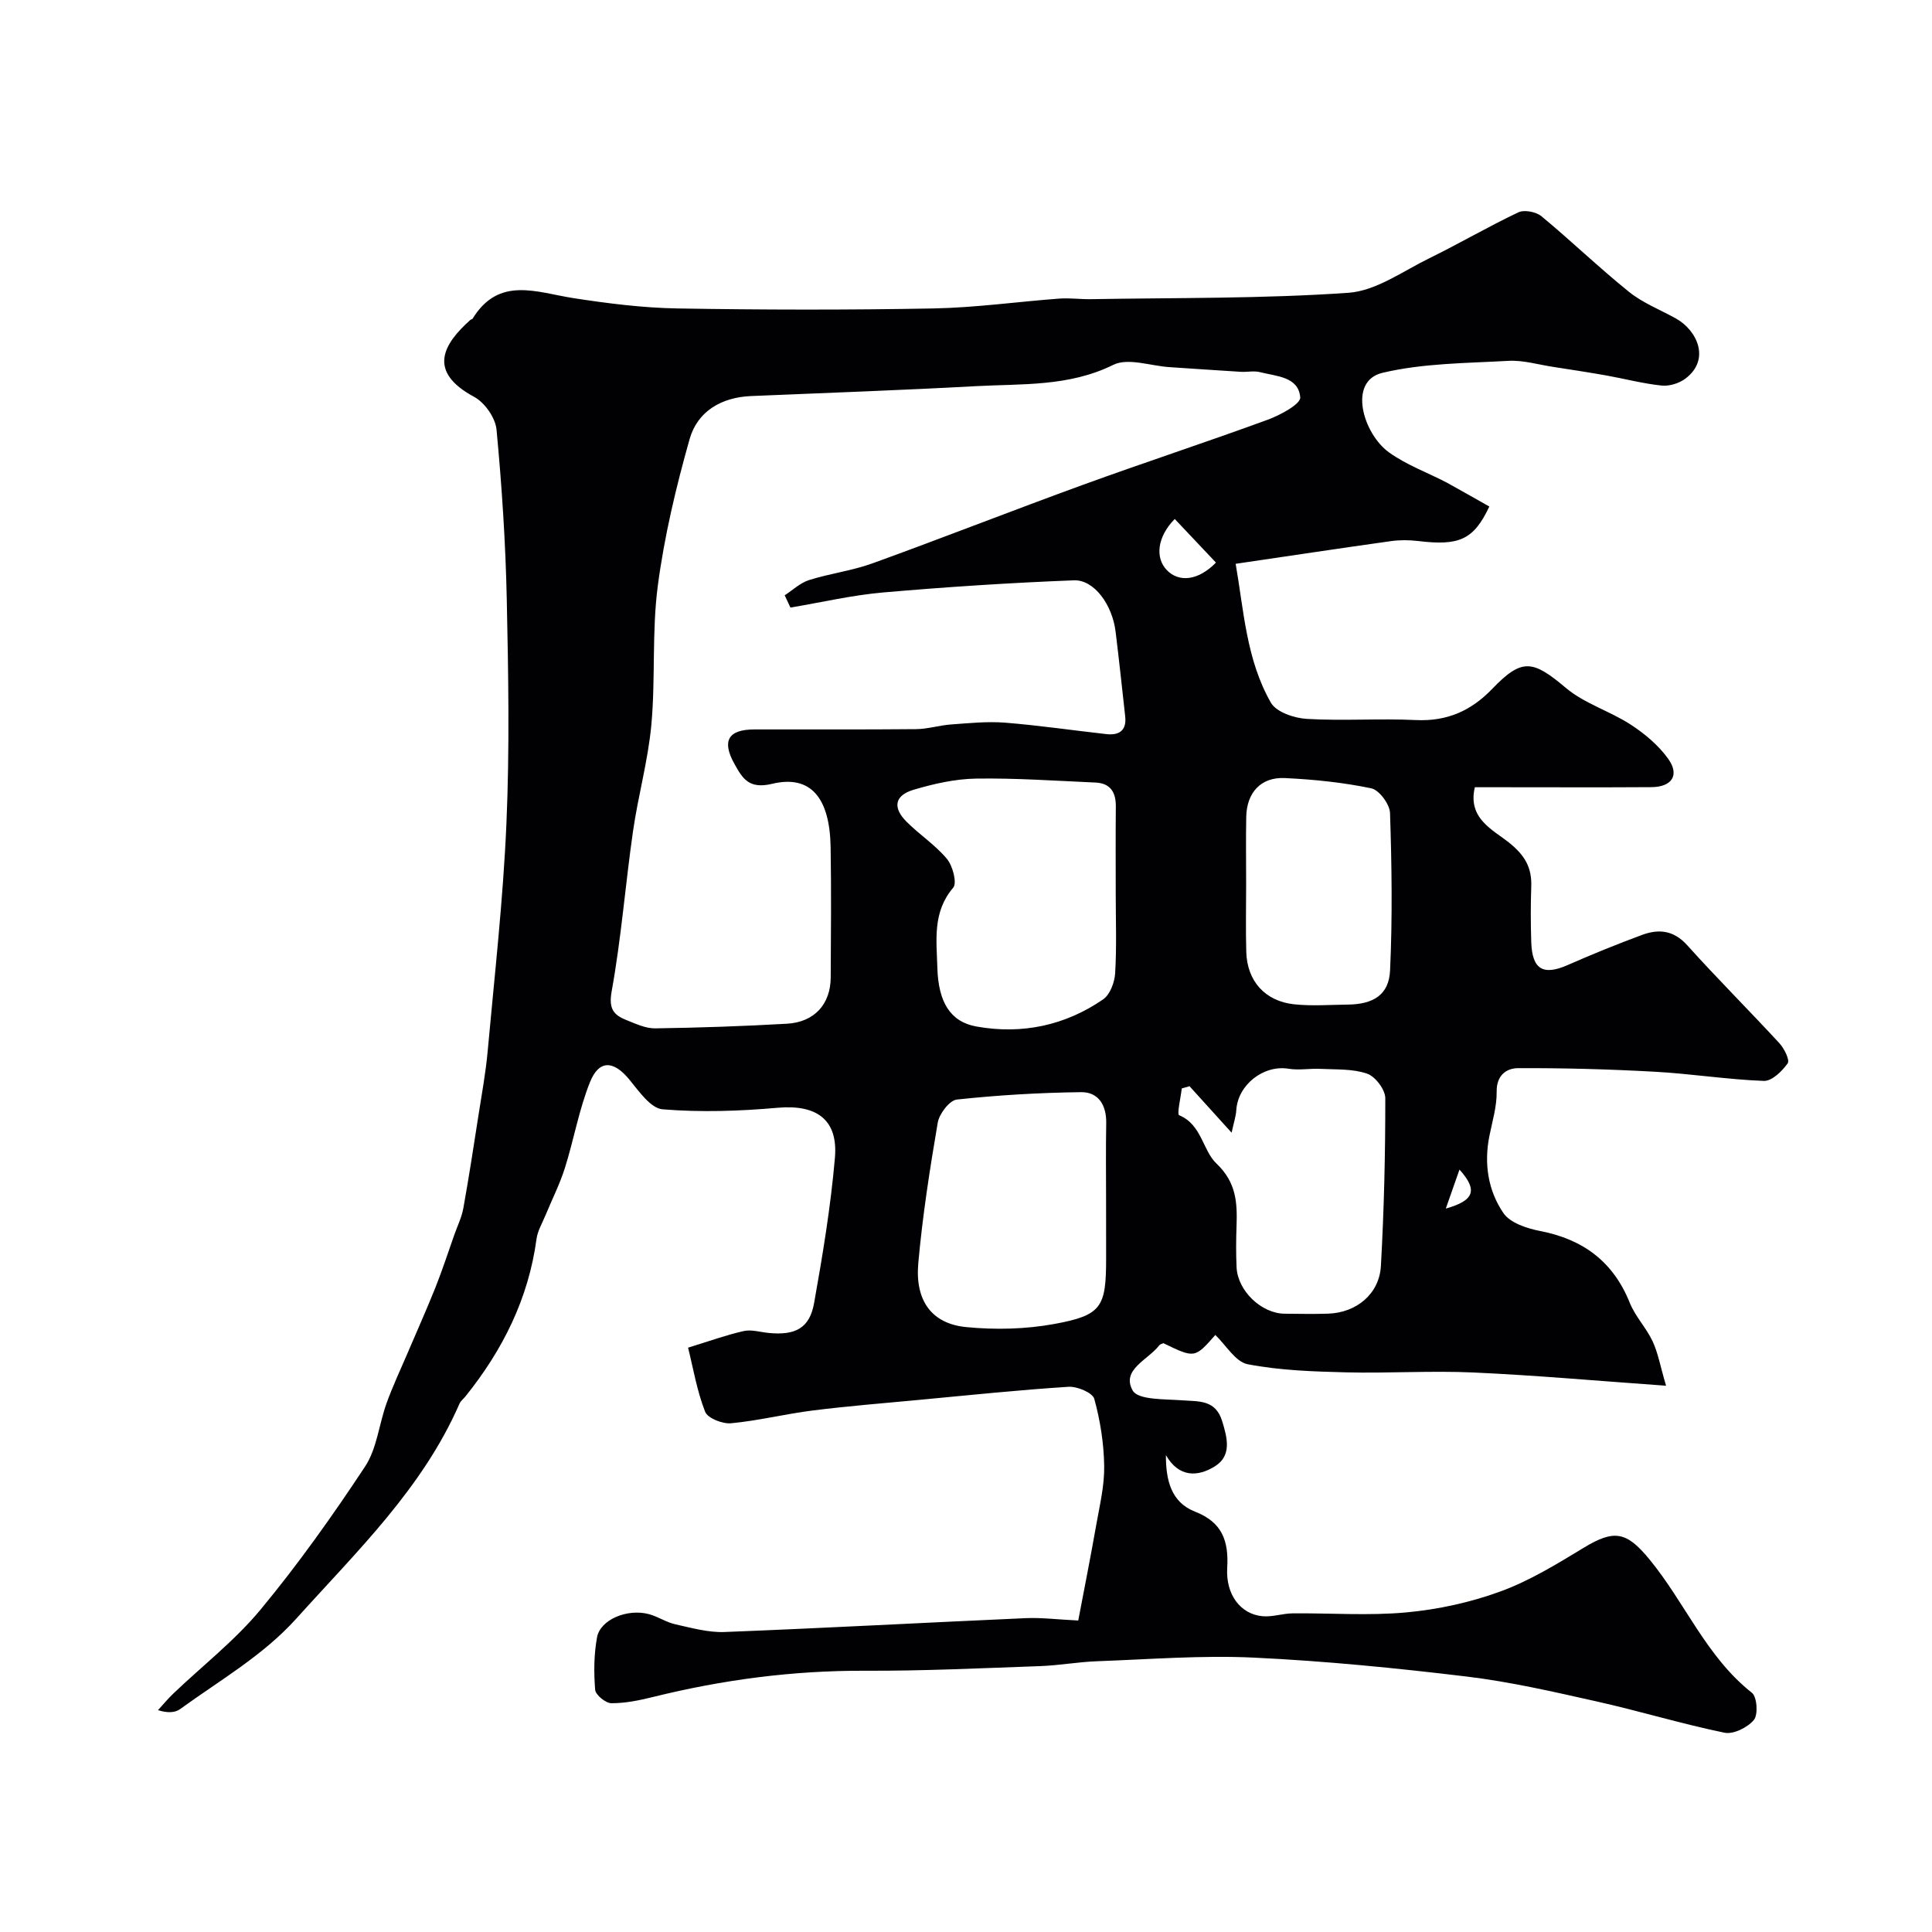 <svg enable-background="new 0 0 400 400" viewBox="0 0 400 400" xmlns="http://www.w3.org/2000/svg"><path d="m308.35 104.87c-3.26 6.92-6.25 8.17-14.78 7.14-1.83-.22-3.74-.23-5.56.02-10.51 1.47-21.01 3.06-32.18 4.7 1.69 9.68 2.2 19.86 7.3 28.76 1.12 1.95 4.84 3.2 7.45 3.35 7.51.44 15.07-.12 22.59.24 6.42.3 11.41-1.91 15.78-6.46 6.18-6.43 8.39-5.97 15.24-.2 3.86 3.25 9.12 4.8 13.43 7.6 2.92 1.9 5.78 4.3 7.78 7.11 2.39 3.36.74 5.81-3.49 5.84-10.33.07-20.66.02-30.99.02-1.81 0-3.63 0-5.57 0-1.54 6.49 3.77 8.81 7.1 11.48 3.24 2.6 4.72 5.13 4.58 9.07-.13 3.83-.13 7.67 0 11.5.18 5.69 2.47 6.99 7.55 4.76 5.06-2.23 10.19-4.31 15.37-6.23 3.45-1.28 6.55-1 9.36 2.12 6.21 6.9 12.79 13.46 19.08 20.28 1.01 1.09 2.21 3.5 1.73 4.18-1.15 1.63-3.28 3.71-4.95 3.64-7.54-.28-15.04-1.49-22.58-1.9-9.42-.52-18.87-.78-28.3-.74-2.39.01-4.47 1.47-4.42 4.87.04 3.04-.89 6.11-1.5 9.14-1.16 5.74-.29 11.34 2.91 16.01 1.4 2.04 4.88 3.17 7.61 3.7 8.89 1.73 15.12 6.34 18.54 14.87 1.14 2.83 3.42 5.18 4.73 7.97 1.11 2.37 1.56 5.05 2.78 9.19-14.24-1.01-27.03-2.16-39.86-2.74-8.8-.4-17.65.19-26.46-.03-6.79-.17-13.66-.4-20.3-1.68-2.53-.49-4.49-3.95-6.7-6.06-4.26 4.84-4.26 4.84-10.76 1.7-.29.14-.68.22-.85.45-2.29 3-7.93 5.03-5.5 9.35 1.12 1.99 6.66 1.76 10.23 2.03 3.49.26 6.91-.16 8.29 4.29 1.08 3.49 2.02 7.15-1.46 9.35-3.55 2.24-7.5 2.38-10.18-2.29-.02 5.13 1.05 9.76 6.03 11.7 5.65 2.2 6.99 6.1 6.66 11.63-.33 5.56 2.77 9.61 7.31 10.02 2.04.19 4.15-.57 6.23-.59 7.85-.08 15.76.52 23.55-.2 6.58-.61 13.26-2.06 19.46-4.33 6.05-2.21 11.69-5.67 17.24-9.04 6.34-3.85 8.87-3.38 13.59 2.34 7.4 8.97 11.8 20.22 21.26 27.68 1.06.84 1.31 4.53.4 5.62-1.3 1.56-4.23 3.02-6.08 2.64-8.9-1.83-17.62-4.5-26.49-6.48-8.88-1.99-17.8-4.05-26.82-5.14-14.67-1.77-29.42-3.23-44.18-3.93-10.76-.51-21.6.36-32.39.75-3.94.14-7.86.87-11.8 1.01-12.1.43-24.2 1.01-36.3.96-14.88-.06-29.44 1.86-43.85 5.43-2.83.7-5.76 1.31-8.64 1.29-1.18-.01-3.26-1.71-3.35-2.78-.29-3.59-.26-7.32.39-10.86.67-3.69 6.31-6.01 10.78-4.79 1.87.51 3.57 1.69 5.45 2.1 3.35.74 6.8 1.72 10.16 1.59 20.8-.81 41.59-1.95 62.39-2.87 3.24-.14 6.51.28 10.85.49 1.19-6.26 2.54-13.05 3.74-19.87.71-4.02 1.7-8.09 1.63-12.12-.07-4.66-.81-9.41-2.05-13.9-.35-1.27-3.54-2.61-5.33-2.5-10.32.66-20.62 1.74-30.93 2.71-7.36.69-14.73 1.28-22.06 2.2-5.65.71-11.22 2.11-16.87 2.64-1.78.17-4.86-1.04-5.38-2.38-1.69-4.3-2.46-8.96-3.53-13.27 4.43-1.36 7.92-2.63 11.52-3.44 1.6-.36 3.42.22 5.13.39 5.57.55 8.51-.98 9.44-6.18 1.78-9.97 3.44-20 4.31-30.07.69-7.98-3.85-11.07-11.83-10.37-7.92.7-15.95.97-23.85.32-2.47-.2-4.91-3.76-6.89-6.17-3.25-3.95-6.27-4.15-8.16.59-2.27 5.69-3.32 11.84-5.17 17.71-1.05 3.34-2.66 6.51-4 9.76-.67 1.64-1.65 3.25-1.88 4.95-1.66 12.33-6.98 22.97-14.68 32.56-.41.52-1 .95-1.26 1.53-7.66 17.57-21.28 30.6-33.77 44.49-6.91 7.68-15.84 12.78-24.08 18.76-1.05.76-2.59.84-4.58.22 1.06-1.15 2.05-2.37 3.18-3.44 6.04-5.77 12.75-10.98 18.04-17.36 7.8-9.41 14.91-19.43 21.65-29.63 2.46-3.73 2.89-8.78 4.46-13.14 1.25-3.47 2.83-6.82 4.28-10.21 1.94-4.57 3.98-9.09 5.82-13.7 1.44-3.61 2.64-7.32 3.94-10.99.65-1.83 1.53-3.62 1.86-5.51 1.15-6.41 2.14-12.85 3.14-19.29.68-4.35 1.48-8.7 1.88-13.09 1.43-15.73 3.21-31.44 3.89-47.21.67-15.47.4-30.99.07-46.48-.25-11.71-1.02-23.42-2.12-35.08-.23-2.43-2.43-5.58-4.61-6.76-9.82-5.28-6.39-10.96-.78-15.97.12-.1.36-.1.43-.22 5.45-8.89 13.27-5.45 20.86-4.27 7.13 1.1 14.35 2.02 21.55 2.14 17.66.3 35.33.33 52.99 0 8.7-.16 17.38-1.39 26.07-2.04 2.18-.16 4.39.16 6.59.12 17.77-.31 35.57-.09 53.27-1.32 5.73-.4 11.27-4.47 16.75-7.15 6.21-3.04 12.2-6.55 18.44-9.51 1.23-.58 3.67-.11 4.78.81 6.15 5.09 11.91 10.65 18.13 15.66 2.87 2.31 6.49 3.71 9.75 5.53 4.3 2.41 7.2 8.43 1.95 12.41-1.29.98-3.32 1.62-4.91 1.46-3.87-.4-7.68-1.41-11.52-2.1-3.67-.65-7.36-1.21-11.04-1.78-3.06-.47-6.16-1.41-9.19-1.24-8.73.49-17.67.48-26.09 2.48-7.23 1.72-4 12.59 1.33 16.45 3.65 2.64 8.06 4.21 12.09 6.33 2.85 1.56 5.63 3.18 8.71 4.9zm-144.7 20.92c-.4-.85-.79-1.69-1.19-2.54 1.67-1.08 3.21-2.57 5.04-3.15 4.32-1.37 8.91-1.93 13.15-3.47 14.61-5.29 29.07-10.98 43.67-16.29 12.68-4.61 25.5-8.81 38.17-13.45 2.59-.95 6.82-3.24 6.71-4.61-.35-4.32-4.95-4.36-8.33-5.23-1.25-.32-2.66.01-3.98-.07-4.93-.3-9.86-.65-14.79-.97-3.91-.26-8.56-1.98-11.61-.47-9.19 4.54-18.86 3.89-28.44 4.41-15.51.85-31.05 1.39-46.58 2.05-6.14.26-11.07 3.18-12.69 8.9-2.82 9.96-5.24 20.14-6.59 30.39-1.25 9.47-.46 19.19-1.33 28.73-.68 7.43-2.75 14.72-3.81 22.13-1.58 11.01-2.43 22.15-4.41 33.08-.65 3.61.37 4.89 3.02 5.95 1.93.77 4 1.76 5.99 1.73 9.1-.13 18.2-.44 27.29-.96 5.68-.33 9.02-4.04 9.05-9.59.05-9 .13-17.99-.02-26.99-.17-10.24-4.16-15-12.1-13.09-4.83 1.16-6.13-1.11-7.81-4.12-2.67-4.77-1.3-7.13 4.12-7.14 11.16-.03 22.32.05 33.48-.06 2.43-.02 4.84-.8 7.27-.97 3.71-.27 7.47-.66 11.16-.37 7.01.56 13.98 1.59 20.98 2.37 2.64.29 4.21-.74 3.89-3.67-.65-5.85-1.27-11.71-1.99-17.56-.68-5.55-4.44-10.78-8.64-10.61-13.17.51-26.33 1.37-39.46 2.51-6.45.56-12.82 2.06-19.22 3.13zm67.35 59.21c0-6-.04-12 .02-17.99.03-2.94-1.09-4.85-4.19-4.99-8.25-.36-16.51-.95-24.75-.82-4.34.07-8.76 1.07-12.95 2.32-3.93 1.17-4.36 3.7-1.42 6.63 2.68 2.67 5.95 4.8 8.35 7.68 1.2 1.45 2.12 4.98 1.29 5.96-4.32 5.05-3.44 10.89-3.28 16.57.2 7.15 2.71 11.21 8.1 12.17 9.38 1.68 18.33-.19 26.22-5.62 1.43-.99 2.38-3.53 2.49-5.42.33-5.48.12-10.99.12-16.49zm-2 63.55c0-5.33-.07-10.66.03-15.99.07-3.72-1.58-6.48-5.21-6.44-8.58.11-17.18.61-25.71 1.53-1.52.16-3.65 2.95-3.96 4.78-1.65 9.66-3.16 19.37-4.03 29.12-.69 7.78 2.81 12.52 9.92 13.21 6.03.59 12.33.44 18.27-.65 9.8-1.8 10.7-3.49 10.7-13.57-.01-4-.01-7.99-.01-11.99zm17.28-23.66c-.54.15-1.07.31-1.61.46-.21 1.93-1.04 5.34-.53 5.55 4.69 1.95 4.83 7.25 7.71 9.99 4.15 3.94 4.33 8.16 4.16 13-.1 2.83-.12 5.67.01 8.49.23 4.89 5.15 9.57 9.96 9.61 3 .02 6 .09 8.99-.01 5.85-.19 10.6-4.07 10.93-9.87.65-11.56.92-23.16.91-34.74 0-1.77-2.06-4.49-3.76-5.08-2.97-1.03-6.39-.83-9.62-.99-2.22-.12-4.49.33-6.66-.03-5.15-.84-10.49 3.31-10.81 8.59-.08 1.28-.52 2.55-.97 4.65-3.38-3.73-6.04-6.68-8.71-9.62zm11.72-41.77c0 4.67-.11 9.34.03 14 .18 5.99 3.87 10.16 9.9 10.81 3.65.39 7.37.1 11.06.06 5.35-.05 8.58-2.01 8.81-7.09.5-10.84.35-21.73-.01-32.58-.06-1.82-2.25-4.77-3.89-5.11-5.87-1.22-11.91-1.84-17.92-2.12-4.93-.23-7.86 3.02-7.96 8.03-.09 4.67-.02 9.34-.02 14zm-6.25-66.64c-2.98-3.15-5.74-6.08-8.53-9.03-3.67 3.73-4.09 8.07-1.62 10.61 2.46 2.52 6.42 2.23 10.15-1.58zm50.42 125.67c-1 2.84-1.79 5.09-2.83 8.07 5.9-1.66 6.67-3.8 2.83-8.07z" fill="#010103"/></svg>